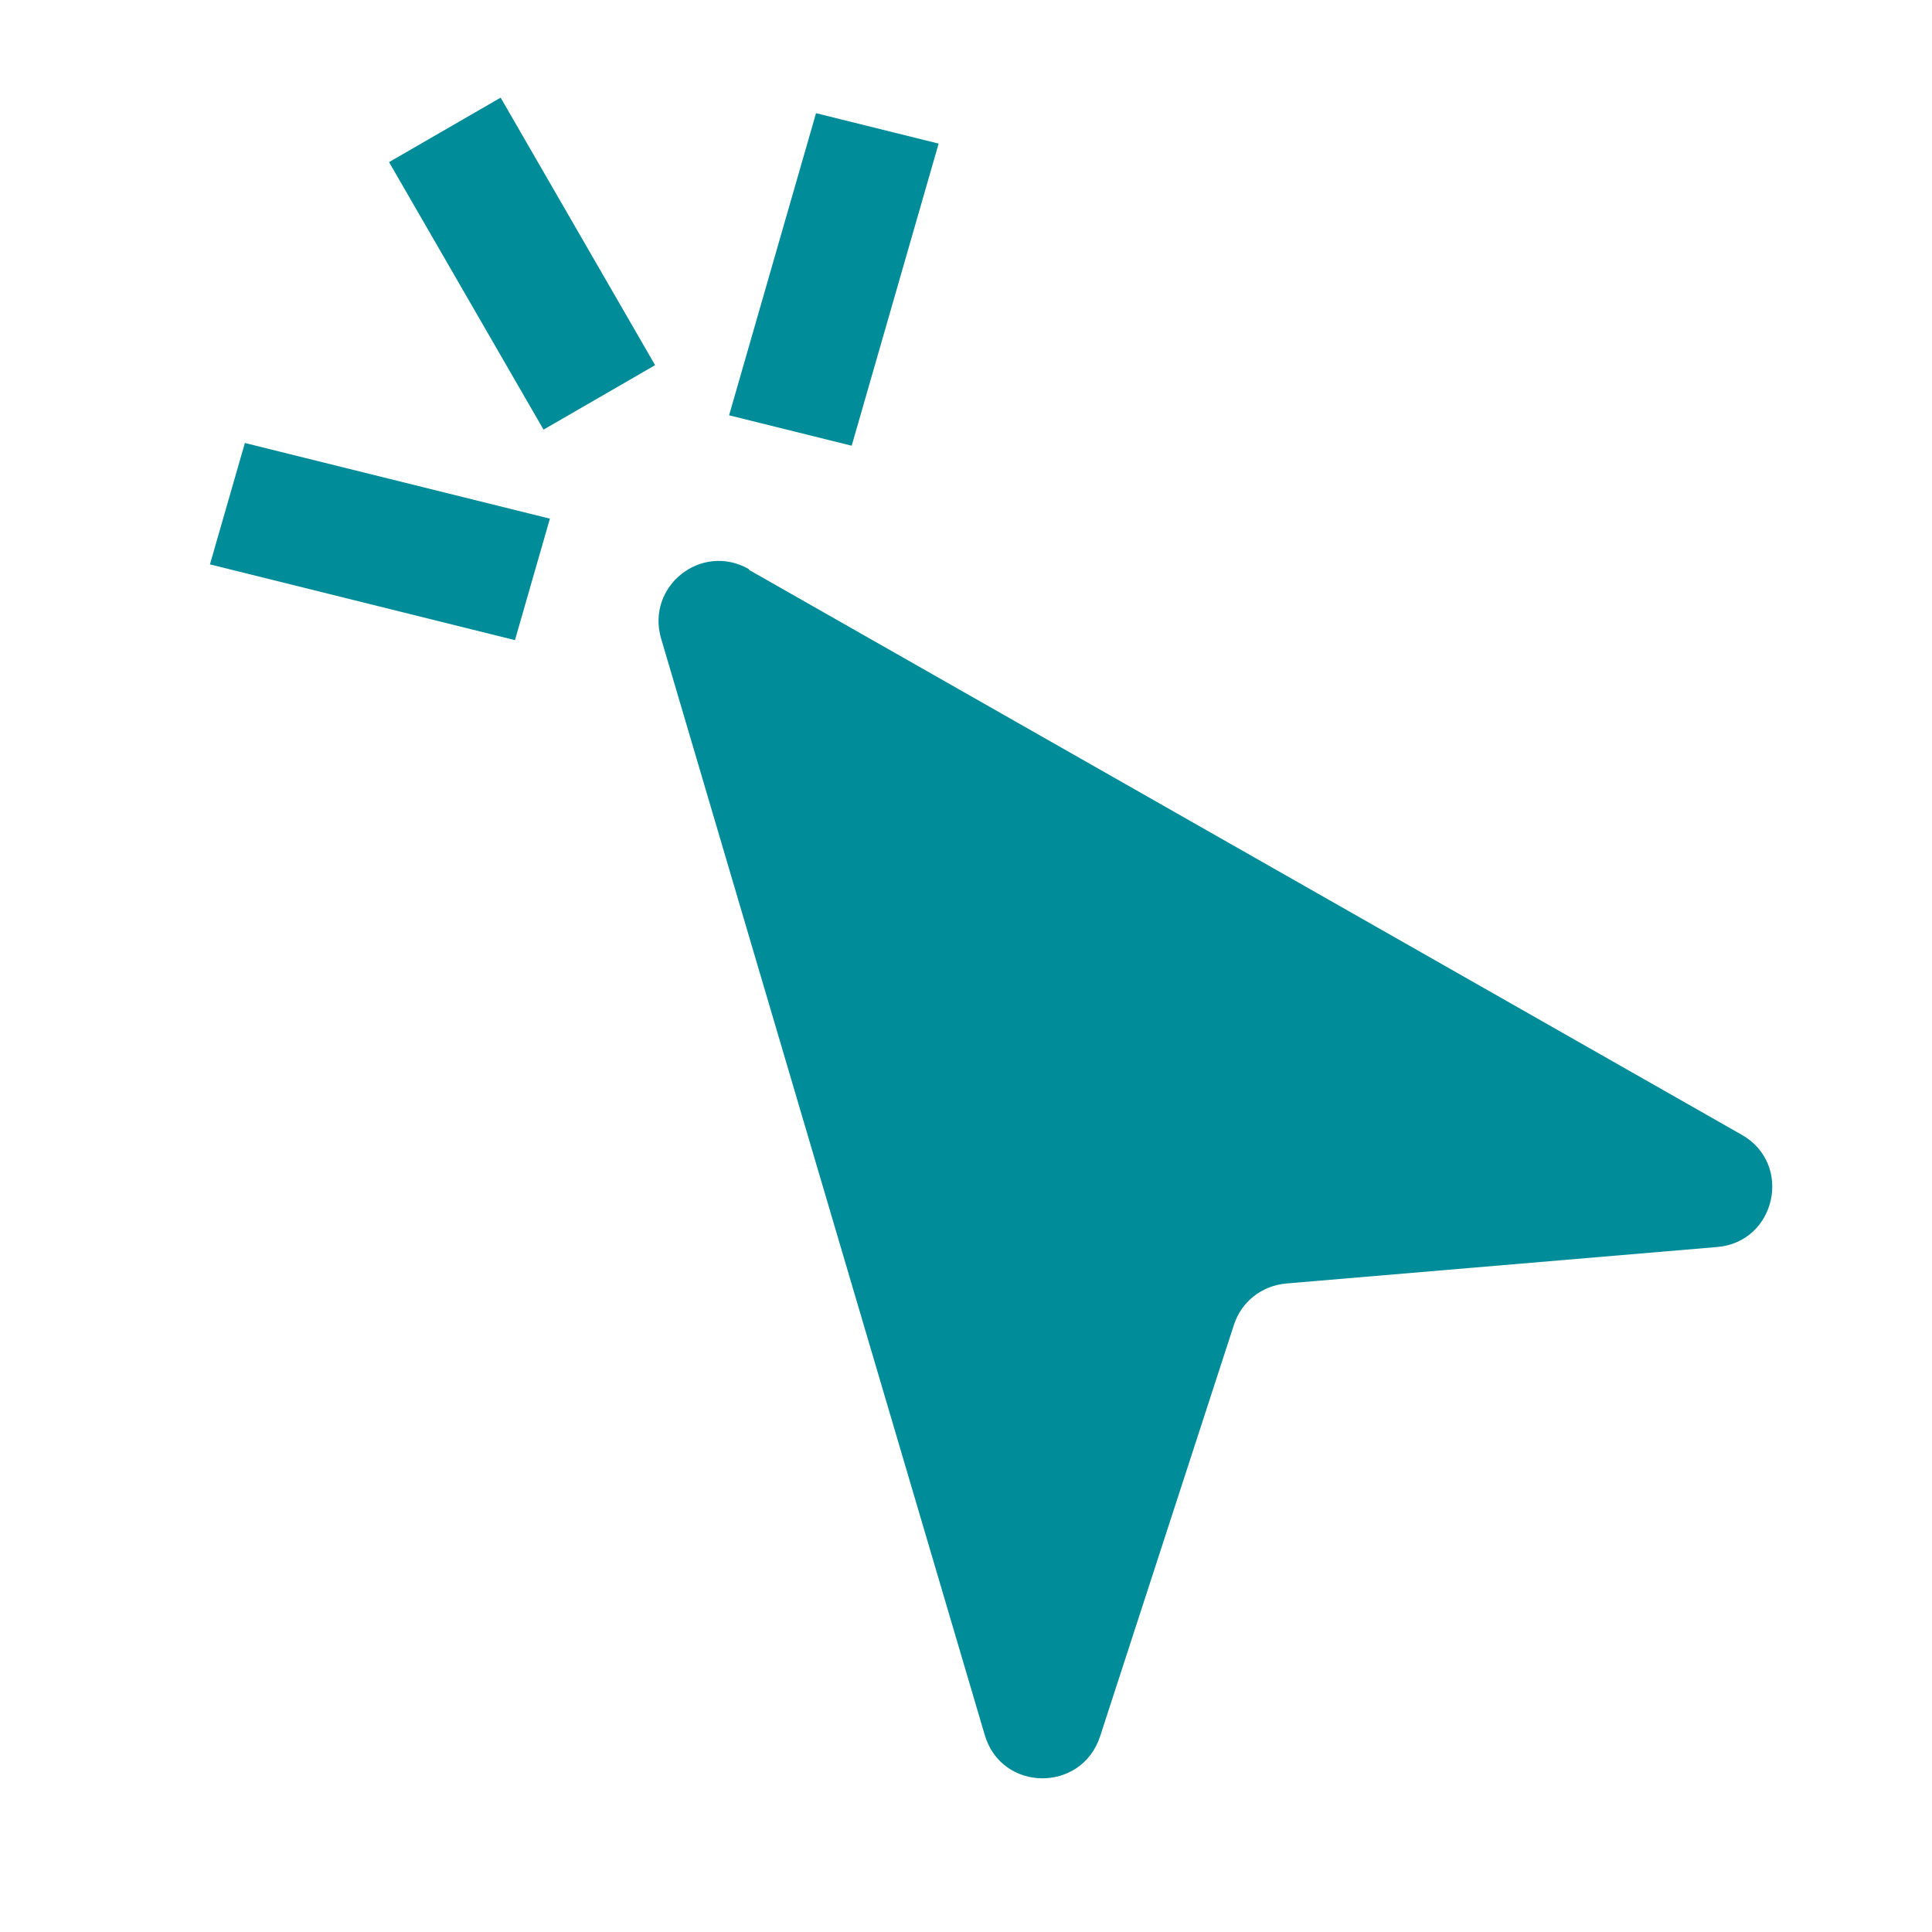 <svg width="24" height="24" viewBox="0 0 24 24" fill="none" xmlns="http://www.w3.org/2000/svg">
<mask id="mask0_9634_149768" style="mask-type:alpha" maskUnits="userSpaceOnUse" x="0" y="0" width="24" height="24">
<rect width="24" height="24" fill="#D9D9D9"/>
</mask>
<g mask="url(#mask0_9634_149768)">
<path d="M9.303 7.07C8.714 6.733 8.021 7.282 8.213 7.934L12.233 21.553C12.442 22.263 13.436 22.272 13.666 21.569L15.328 16.459C15.42 16.171 15.674 15.971 15.978 15.944L21.329 15.491C22.062 15.431 22.276 14.461 21.637 14.097L9.306 7.08L9.303 7.07Z" fill="#008C99"/>
<path d="M3.042 5.503L6.831 6.443L6.397 7.952L2.608 7.011L3.042 5.503Z" fill="#008C99"/>
<path d="M10.137 1.406L11.66 1.784L10.58 5.537L9.057 5.159L10.137 1.406Z" fill="#008C99"/>
<path d="M4.833 2.014L6.219 1.213L8.138 4.536L6.752 5.337L4.833 2.014Z" fill="#008C99"/>
</g>
</svg>
